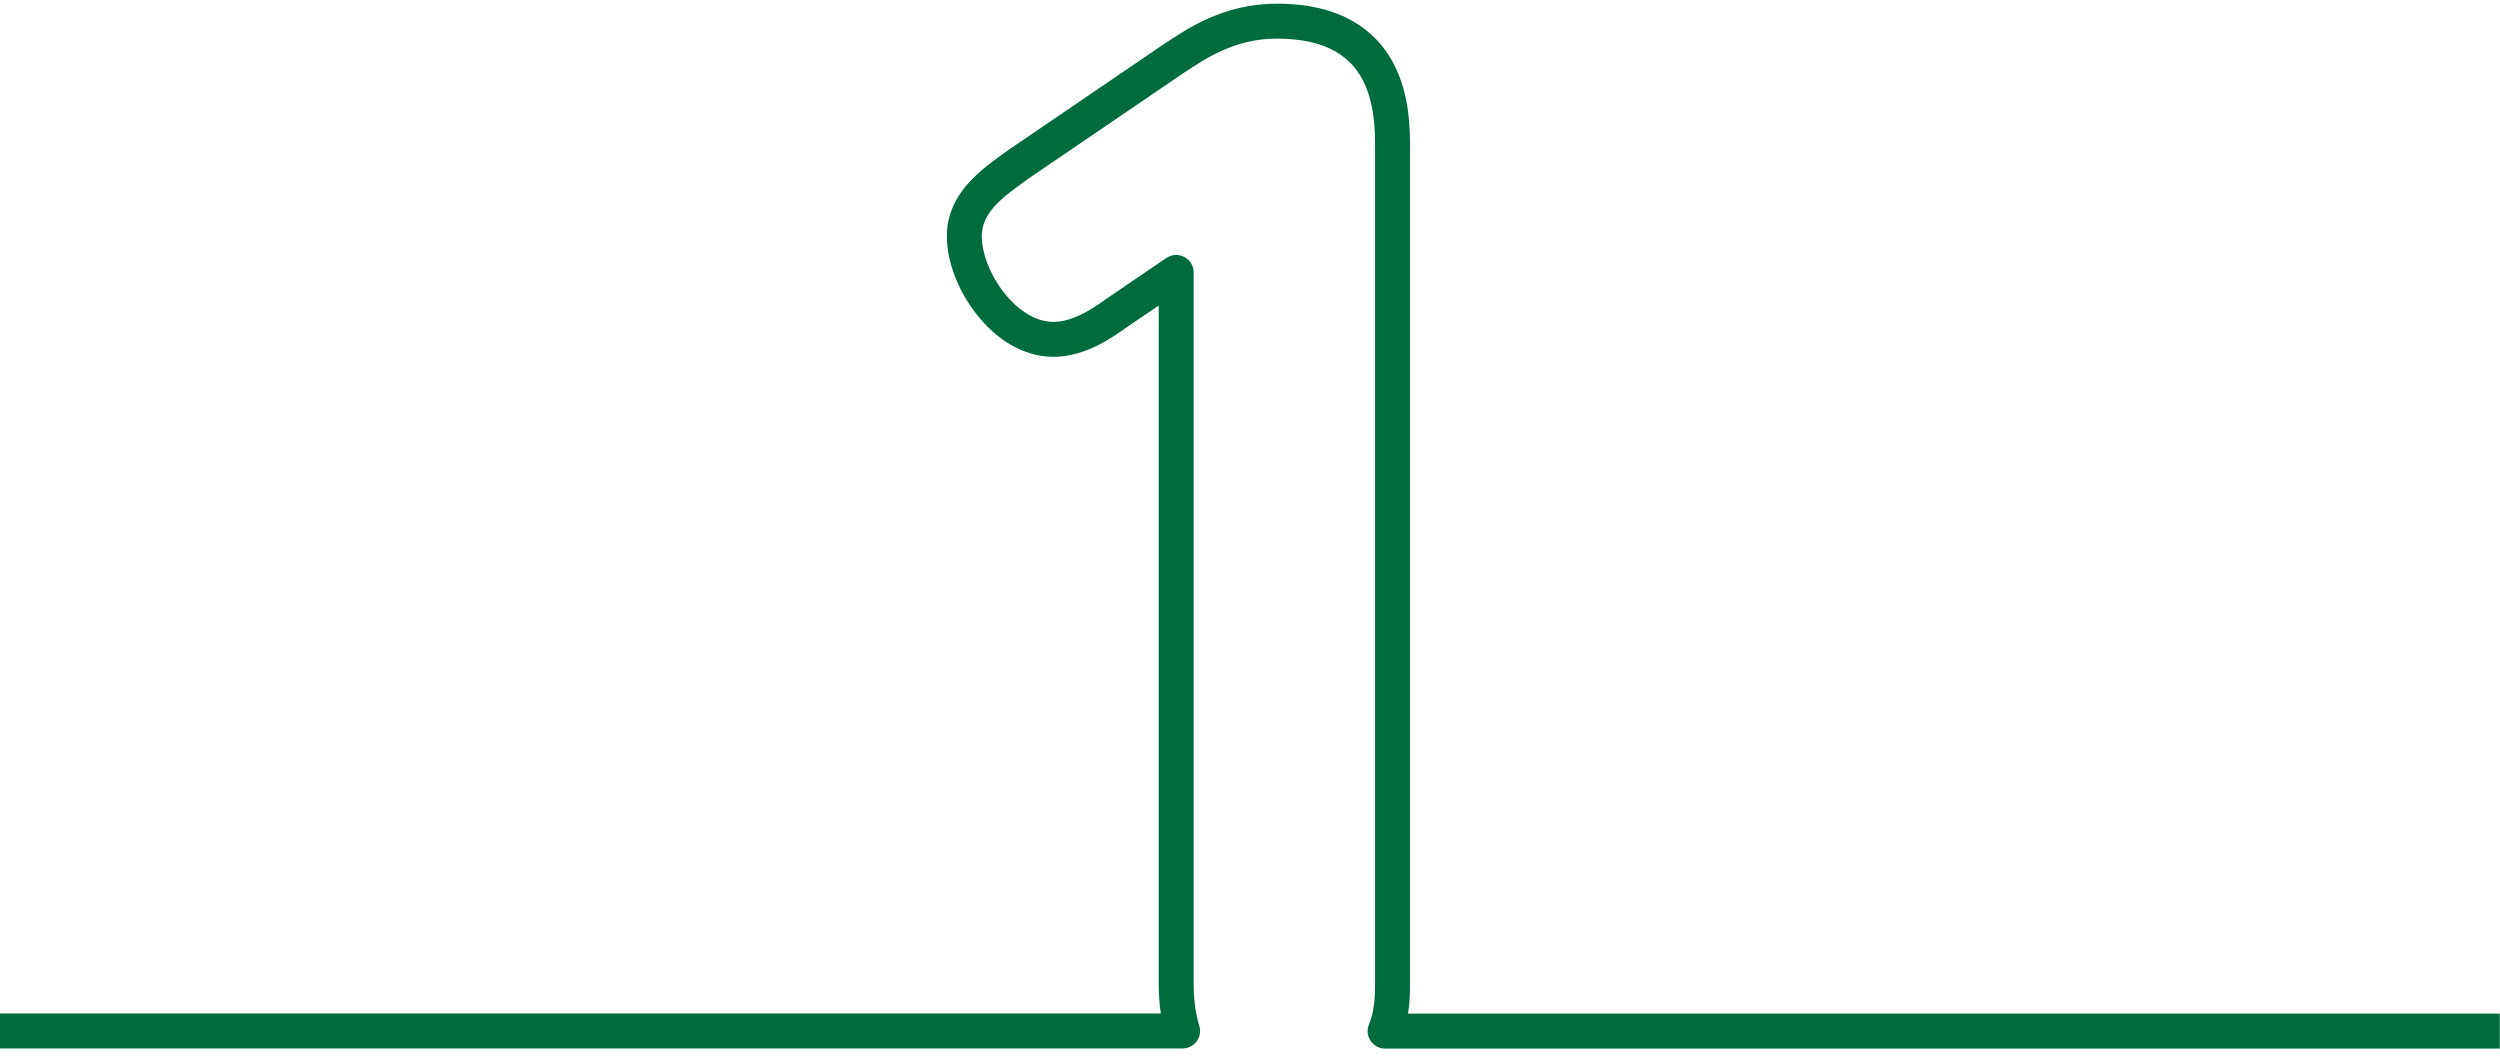 <svg width="168" height="71" viewBox="0 0 168 71" fill="none" xmlns="http://www.w3.org/2000/svg">
<path id="Vector" d="M167.985 69.29H93.078C93.506 68.289 93.579 67.151 93.579 66.149V9.978C93.579 7.629 93.579 1.42 85.814 1.42C82.536 1.42 80.333 2.986 78.904 3.915L68.434 11.043C66.65 12.327 64.802 13.611 64.802 15.886C64.802 18.736 67.505 22.805 70.783 22.805C72.495 22.805 74.06 21.74 75.053 21.021L79.04 18.308V66.14C79.04 67.278 79.186 68.352 79.468 69.281H0" stroke="#006C3E" stroke-width="2.35" stroke-linejoin="round"/>
</svg>
